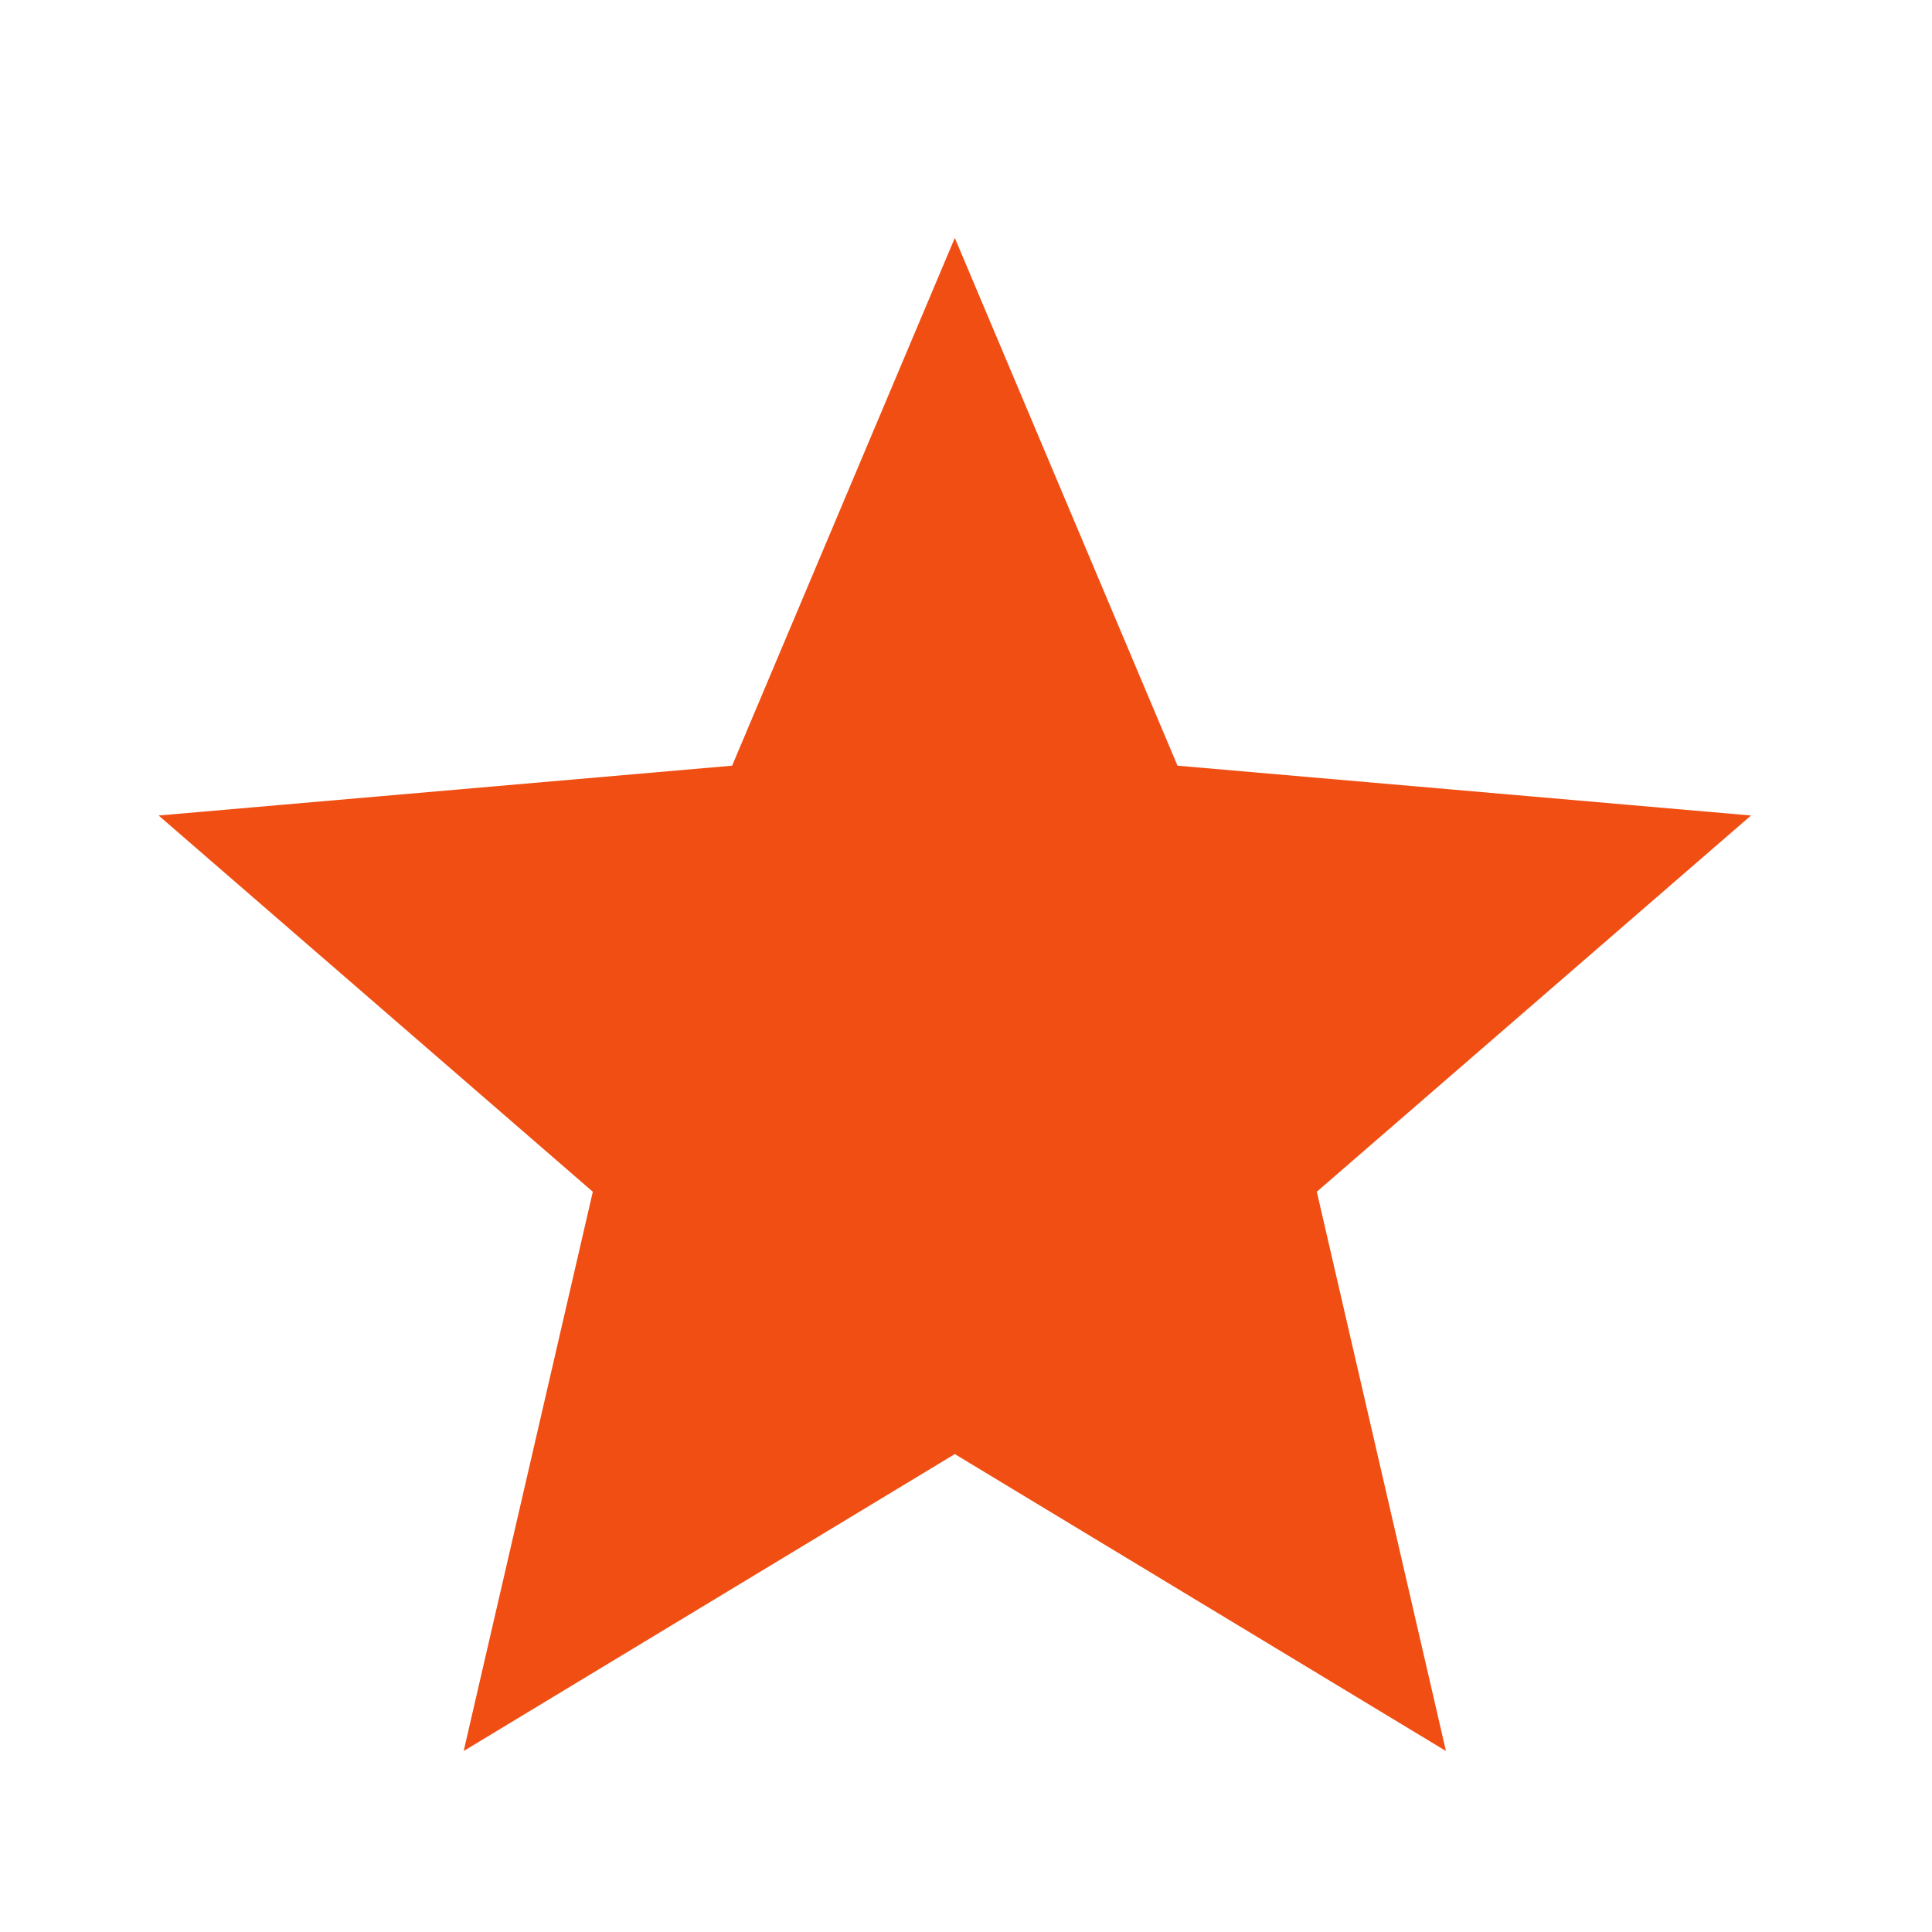 <?xml version="1.0" encoding="UTF-8"?>
<svg id="Layer_1" data-name="Layer 1" xmlns="http://www.w3.org/2000/svg" viewBox="0 0 19 19">
  <defs>
    <style>
      .cls-1 {
        fill: #f04e13;
      }
    </style>
  </defs>
  <path class="cls-1" d="M4.56,17.22l1.27-5.5-4.27-3.7,5.64-.49,2.19-5.19,2.19,5.19,5.64.49-4.27,3.7,1.27,5.5-4.83-2.92-4.83,2.92Z"/>
</svg>